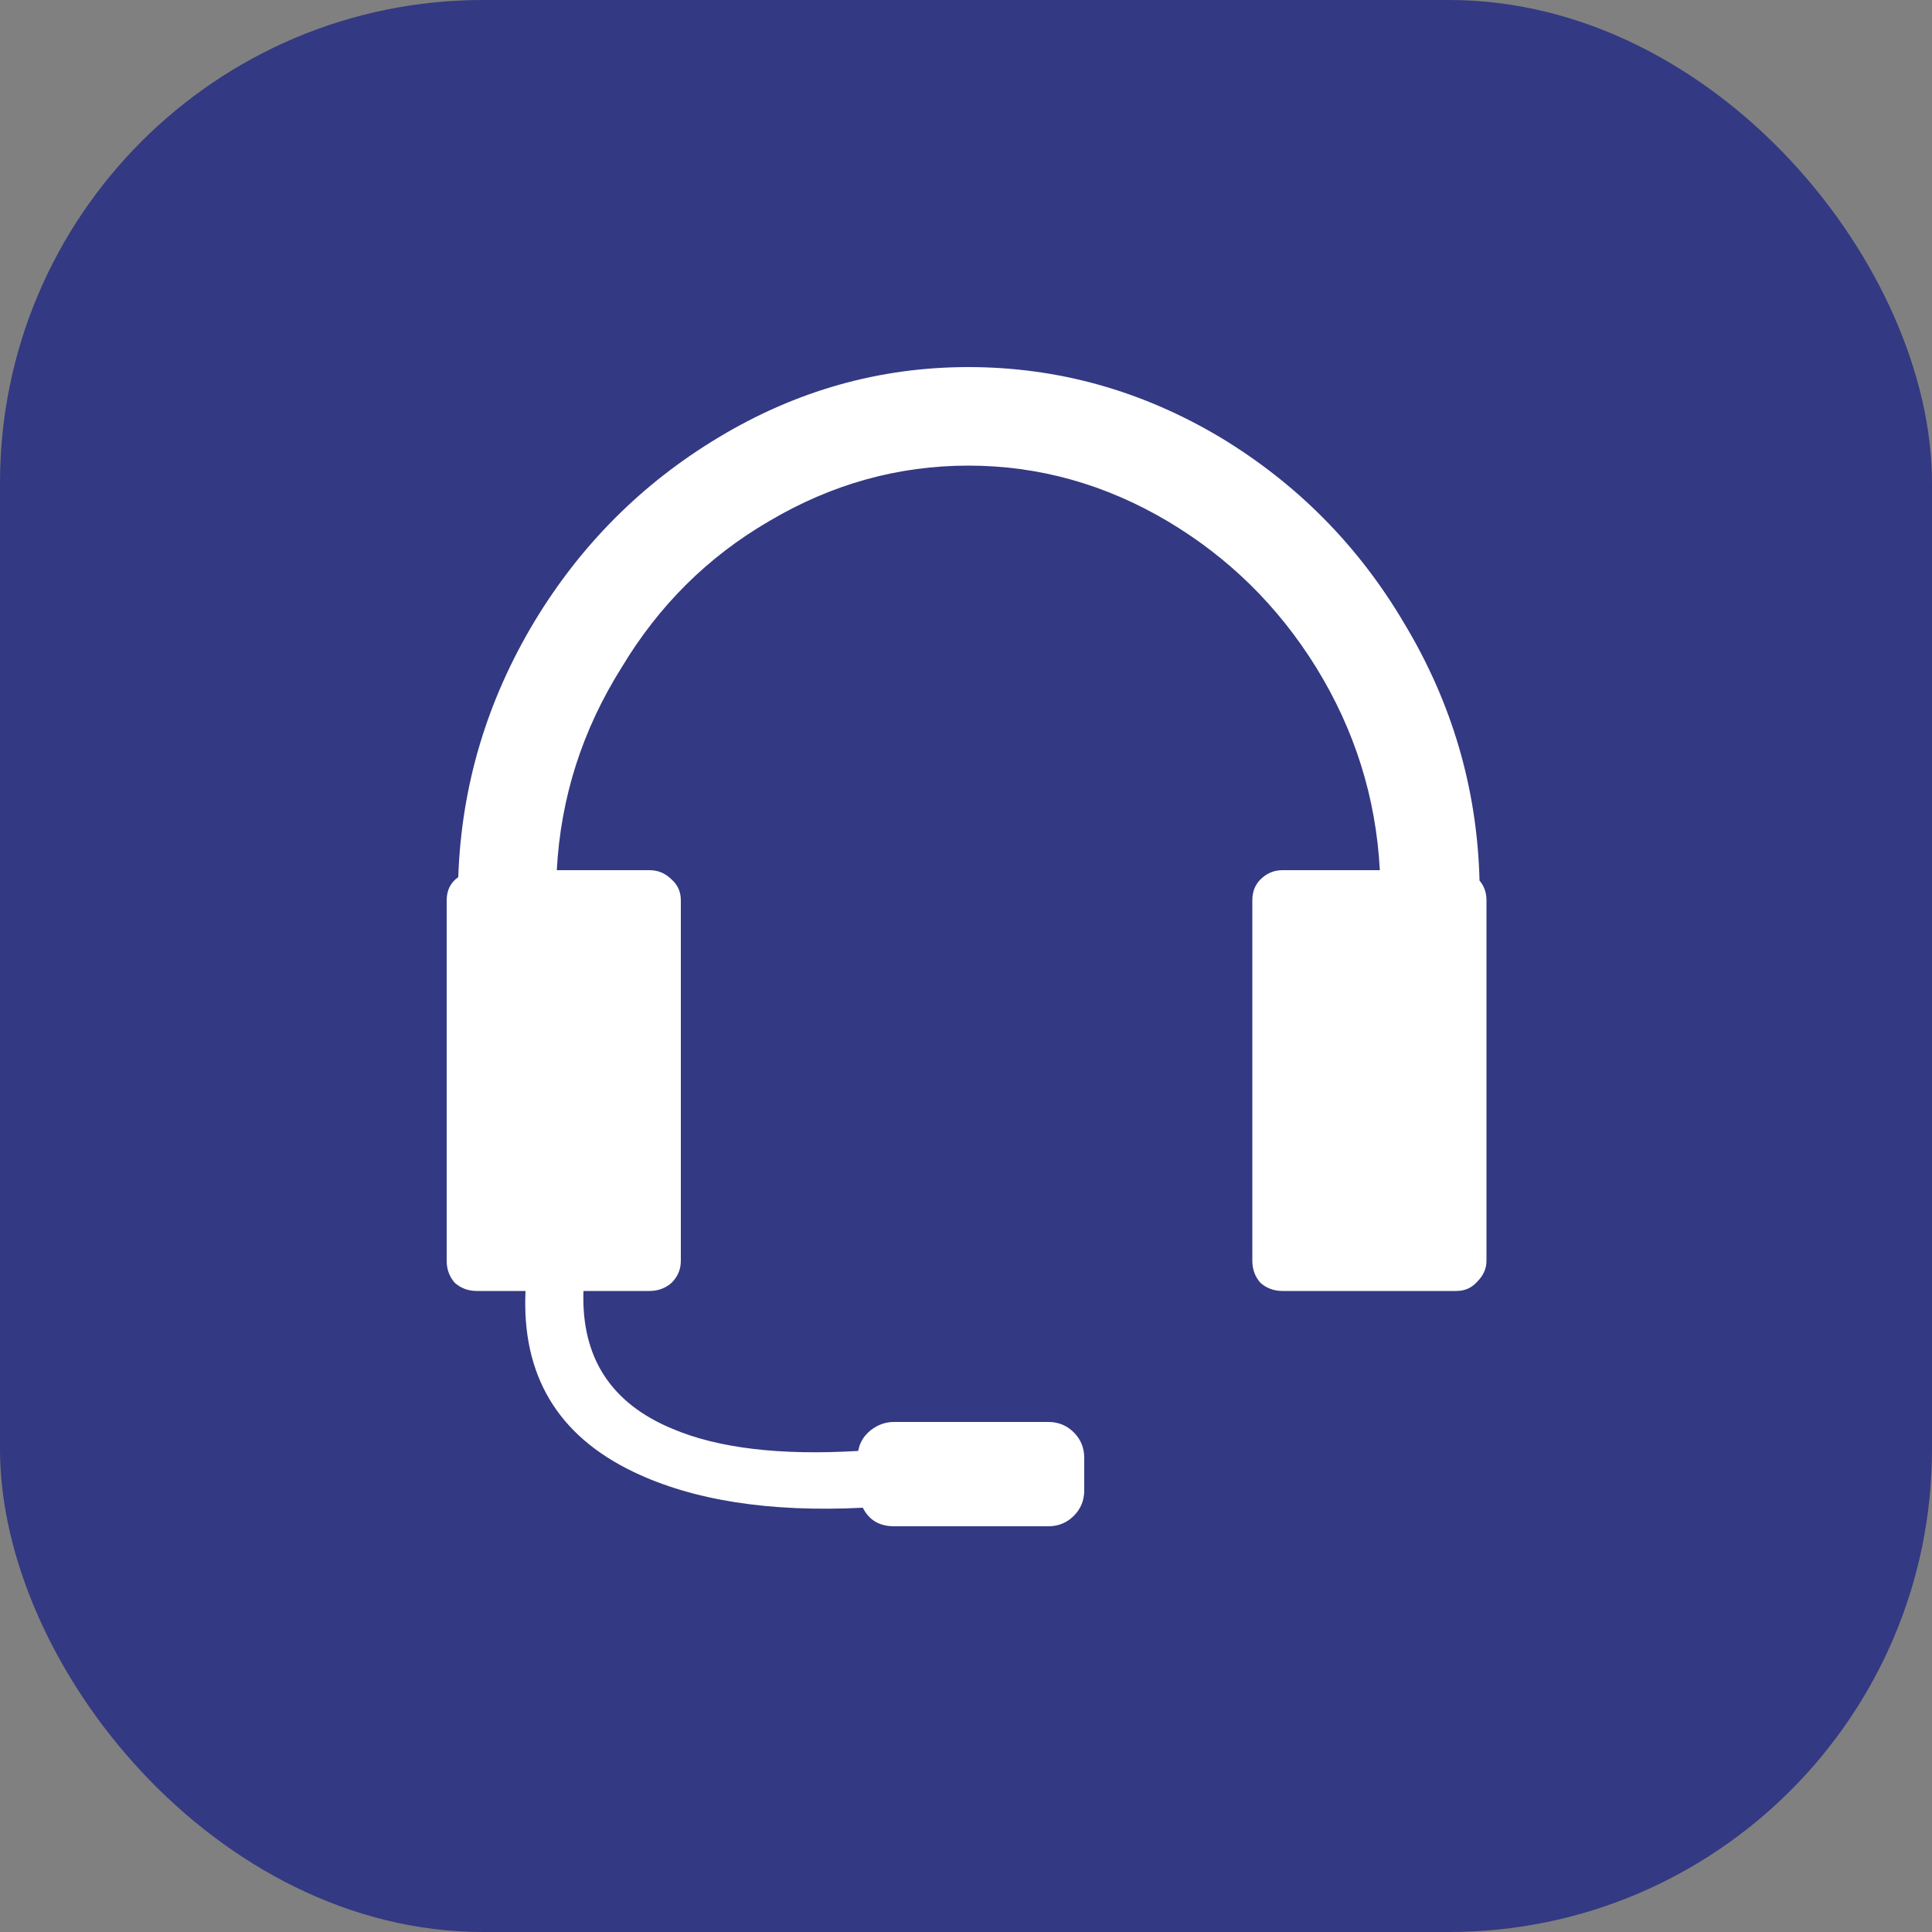 <svg width="40" height="40" viewBox="0 0 40 40" fill="none" xmlns="http://www.w3.org/2000/svg">
<rect x="0" y="0" width="40" height="40" fill="#808080" stroke="none"/>
<rect width="40" height="40" rx="10" fill="#333982"/>
<path d="M9.872 26.728C9.696 26.728 9.544 26.672 9.416 26.56C9.304 26.432 9.248 26.28 9.248 26.104V18.64C9.248 18.432 9.328 18.272 9.488 18.16C9.552 16.272 10.08 14.504 11.072 12.856C12.032 11.272 13.296 10.008 14.864 9.064C16.48 8.088 18.208 7.6 20.048 7.6C21.904 7.6 23.648 8.088 25.28 9.064C26.864 10.024 28.128 11.304 29.072 12.904C30.064 14.552 30.584 16.328 30.632 18.232C30.728 18.344 30.776 18.48 30.776 18.64V26.104C30.776 26.264 30.712 26.408 30.584 26.536C30.472 26.664 30.328 26.728 30.152 26.728H26.552C26.376 26.728 26.224 26.672 26.096 26.56C25.984 26.432 25.928 26.28 25.928 26.104V18.64C25.928 18.464 25.984 18.32 26.096 18.208C26.224 18.08 26.376 18.016 26.552 18.016H28.568C28.488 16.512 28.048 15.112 27.248 13.816C26.464 12.552 25.44 11.544 24.176 10.792C22.88 10.024 21.504 9.64 20.048 9.64C18.592 9.64 17.216 10.024 15.92 10.792C14.656 11.528 13.64 12.536 12.872 13.816C12.056 15.112 11.608 16.512 11.528 18.016H13.448C13.624 18.016 13.776 18.08 13.904 18.208C14.032 18.32 14.096 18.464 14.096 18.64V26.104C14.096 26.28 14.032 26.432 13.904 26.56C13.776 26.672 13.624 26.728 13.448 26.728H12.08C12.032 28.104 12.648 29.056 13.928 29.584C14.872 29.984 16.152 30.136 17.768 30.04C17.8 29.864 17.888 29.72 18.032 29.608C18.176 29.496 18.336 29.44 18.512 29.44H21.704C21.912 29.44 22.088 29.512 22.232 29.656C22.376 29.8 22.448 29.976 22.448 30.184V30.856C22.448 31.064 22.376 31.24 22.232 31.384C22.088 31.528 21.912 31.6 21.704 31.6H18.512C18.208 31.6 17.992 31.472 17.864 31.216C15.928 31.312 14.344 31.064 13.112 30.472C11.544 29.72 10.8 28.472 10.88 26.728H9.872Z" fill="white"/>
</svg>
